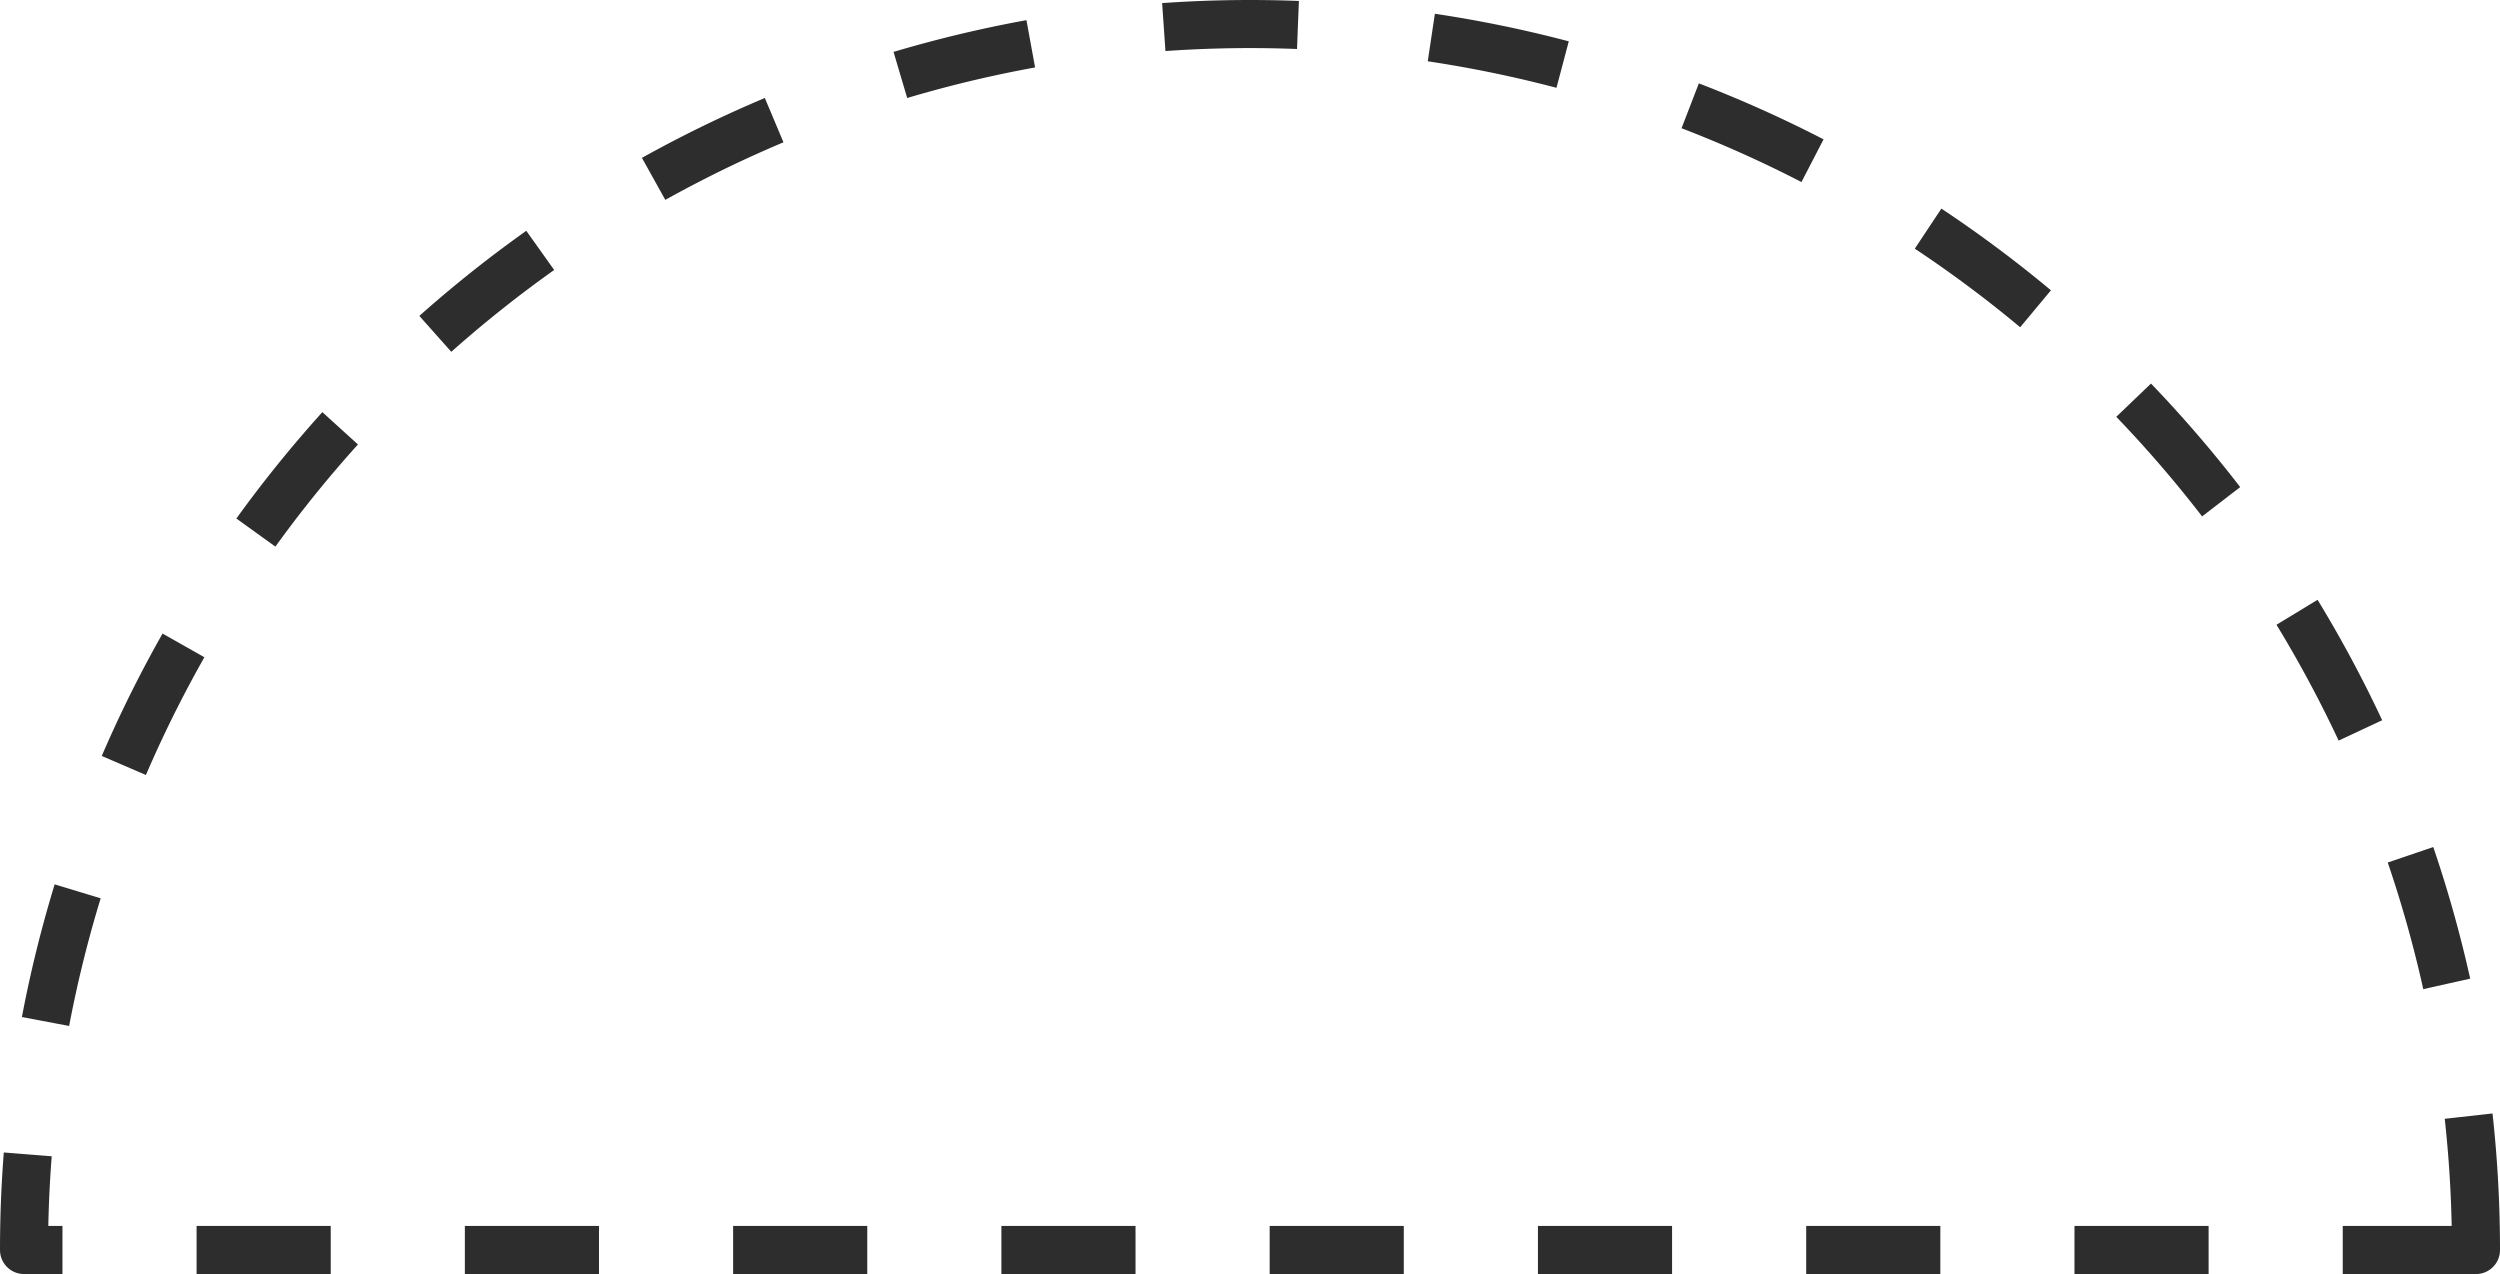 <svg xmlns="http://www.w3.org/2000/svg" viewBox="0 0 52 26.5"><defs><style>.cls-1{fill:none;stroke:#2d2d2e;stroke-linejoin:round;stroke-dasharray:2.79 2.79;}</style></defs><g id="Calque_2" data-name="Calque 2"><g id="Calque_1-2" data-name="Calque 1"><path class="cls-1" d="M51.5,26a25.5,25.5,0,0,0-51,0Z"/></g></g></svg>